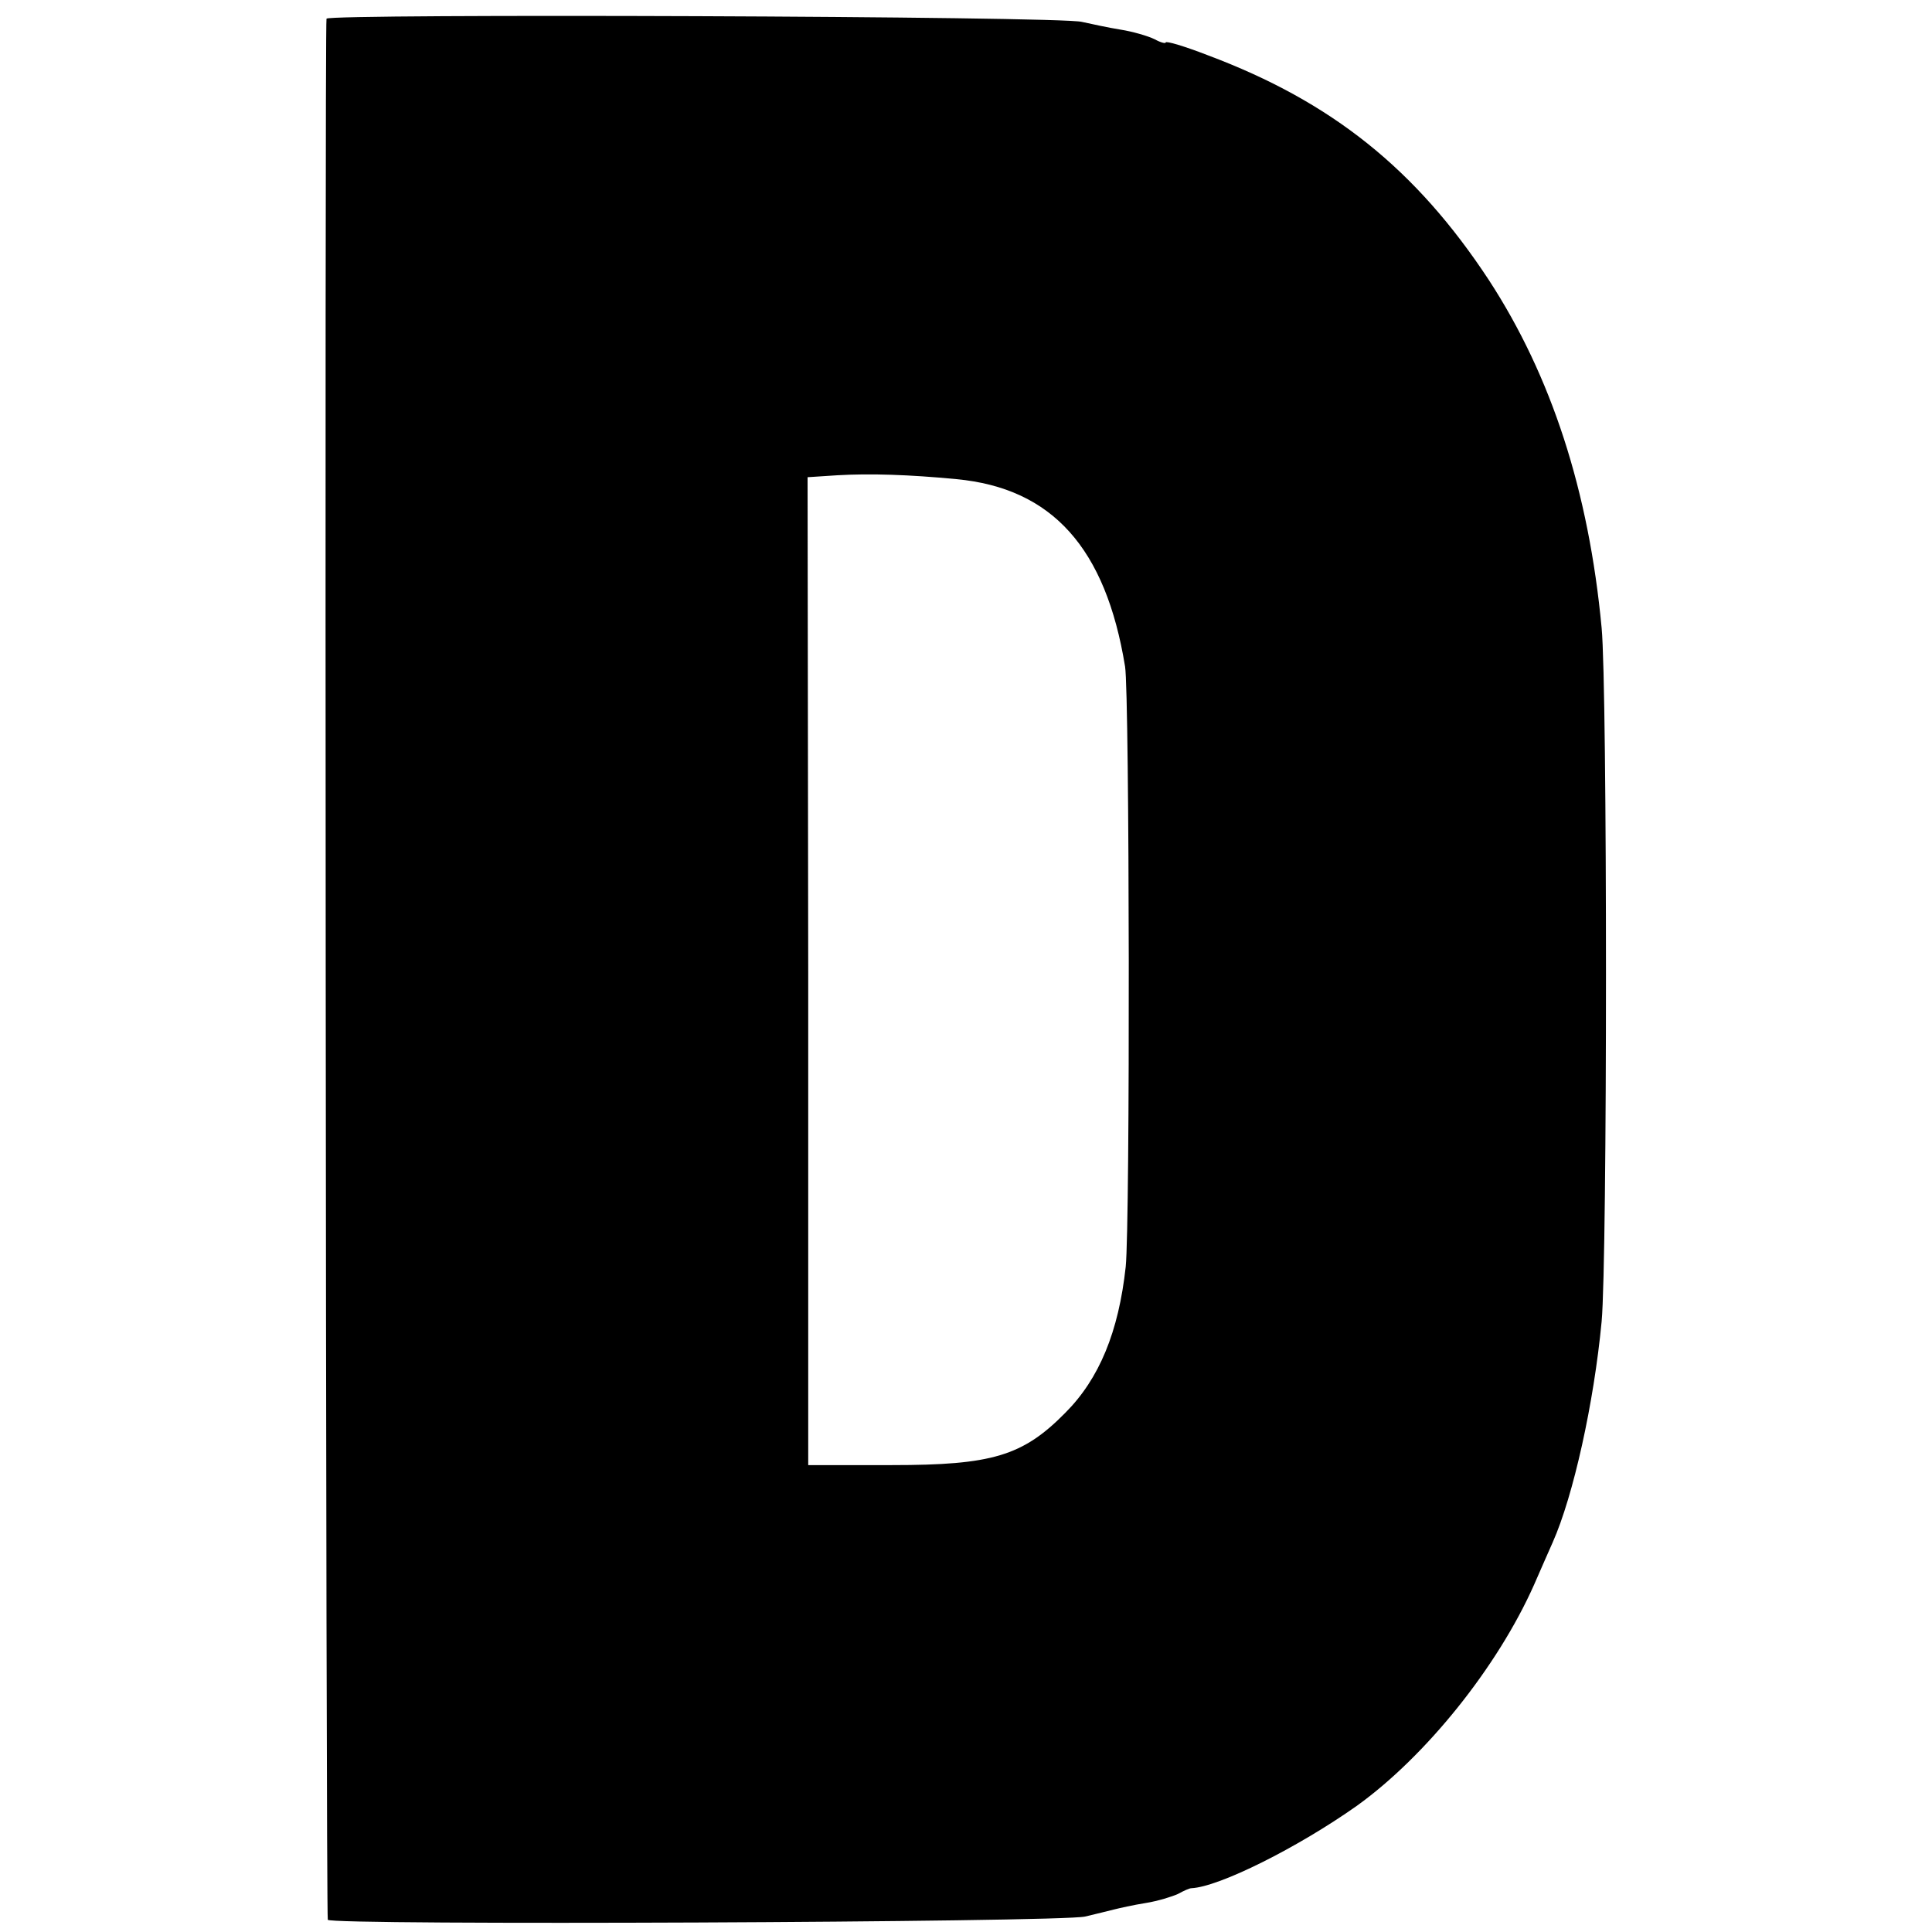 <?xml version="1.0" standalone="no"?>
<!DOCTYPE svg PUBLIC "-//W3C//DTD SVG 20010904//EN"
 "http://www.w3.org/TR/2001/REC-SVG-20010904/DTD/svg10.dtd">
<svg version="1.0" xmlns="http://www.w3.org/2000/svg"
 width="300pt" height="300pt" viewBox="0 0 300 300"
 preserveAspectRatio="xMidYMid meet">
<g transform="translate(0,300) scale(0.1,-0.1)"
fill="#000000" stroke="none">
<path d="M507 2971 c-3 -6 -1 -2939 2 -2952 1 -9 1138 -4 1176 5 17 4 37 9 45
11 8 2 30 7 49 10 19 3 41 10 50 14 9 5 18 9 21 9 43 2 165 63 257 128 107 77
218 215 275 343 11 25 24 55 29 66 32 72 64 216 76 343 9 97 9 983 0 1077 -20
213 -78 391 -175 540 -113 172 -244 277 -436 349 -36 14 -66 23 -66 20 0 -2
-8 0 -17 5 -10 5 -34 12 -53 15 -19 3 -46 9 -60 12 -32 9 -1170 13 -1173 5z
m978 -715 c149 -14 232 -107 262 -291 7 -43 8 -864 1 -932 -11 -101 -41 -174
-94 -227 -66 -67 -114 -81 -269 -81 l-130 0 0 767 -1 767 46 3 c51 3 112 1
185 -6z"/>
</g>
</svg>
